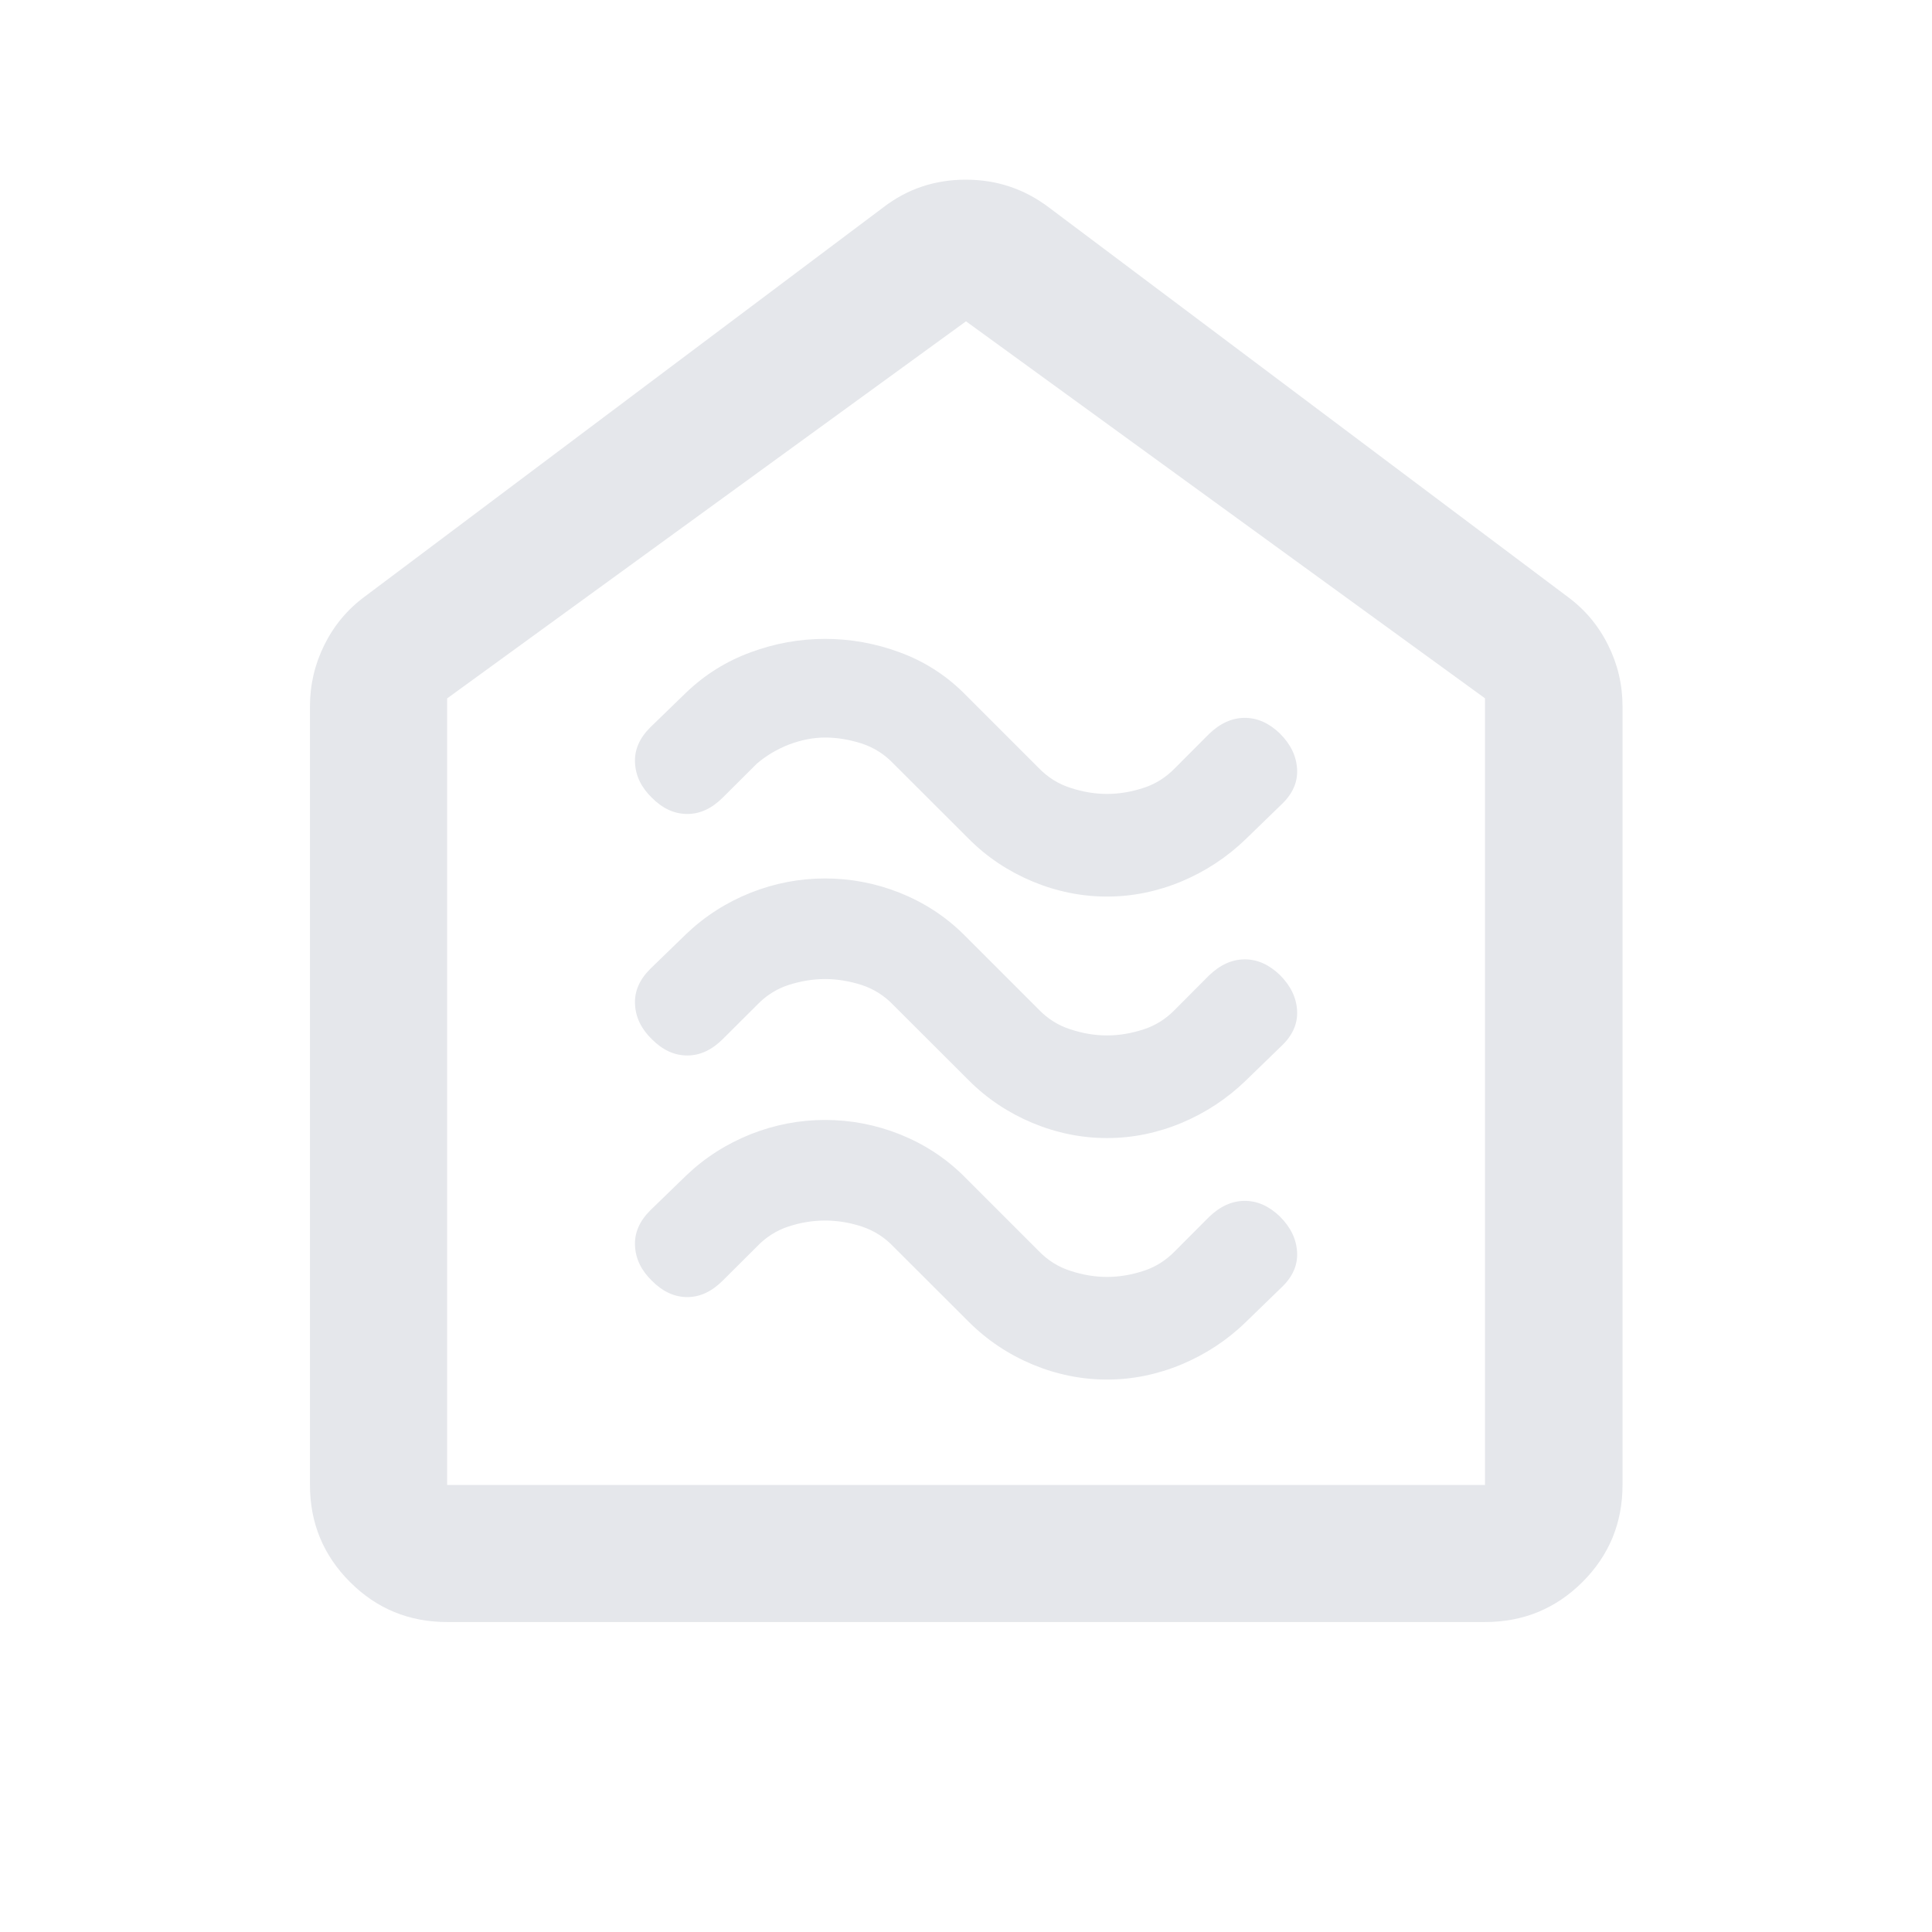 <svg width="16" height="16" viewBox="0 0 16 16" fill="none" xmlns="http://www.w3.org/2000/svg">
<path d="M9.168 11.425C9.378 11.425 9.584 11.383 9.784 11.3C9.984 11.216 10.162 11.1 10.317 10.949L10.617 10.658C10.706 10.572 10.748 10.476 10.742 10.369C10.736 10.262 10.689 10.164 10.6 10.075C10.511 9.989 10.414 9.945 10.309 9.945C10.203 9.945 10.104 9.99 10.011 10.08L9.734 10.358C9.658 10.437 9.57 10.493 9.47 10.525C9.369 10.558 9.269 10.575 9.168 10.575C9.067 10.575 8.967 10.558 8.866 10.525C8.765 10.493 8.676 10.437 8.6 10.358L7.979 9.737C7.827 9.587 7.65 9.473 7.45 9.393C7.25 9.314 7.044 9.275 6.833 9.275C6.622 9.275 6.417 9.314 6.217 9.393C6.017 9.473 5.839 9.586 5.684 9.734L5.384 10.025C5.295 10.114 5.253 10.212 5.259 10.319C5.264 10.425 5.311 10.522 5.4 10.608C5.489 10.697 5.586 10.742 5.692 10.742C5.798 10.742 5.897 10.695 5.989 10.602L6.267 10.325C6.342 10.246 6.43 10.19 6.531 10.157C6.632 10.124 6.732 10.108 6.833 10.108C6.933 10.108 7.034 10.124 7.135 10.157C7.236 10.19 7.325 10.246 7.4 10.325L8.022 10.946C8.174 11.098 8.351 11.216 8.551 11.3C8.751 11.383 8.957 11.425 9.168 11.425ZM9.168 9.425C9.378 9.425 9.584 9.383 9.784 9.3C9.984 9.216 10.162 9.099 10.317 8.949L10.617 8.658C10.706 8.572 10.748 8.476 10.742 8.369C10.736 8.262 10.689 8.164 10.6 8.075C10.511 7.989 10.414 7.945 10.309 7.945C10.203 7.945 10.104 7.99 10.011 8.08L9.734 8.358C9.658 8.437 9.57 8.493 9.47 8.525C9.369 8.558 9.269 8.575 9.168 8.575C9.067 8.575 8.967 8.558 8.866 8.525C8.765 8.493 8.676 8.437 8.6 8.358L7.979 7.737C7.827 7.587 7.65 7.473 7.45 7.393C7.25 7.314 7.044 7.275 6.833 7.275C6.622 7.275 6.417 7.314 6.217 7.393C6.017 7.473 5.839 7.586 5.684 7.734L5.384 8.025C5.295 8.114 5.253 8.212 5.259 8.318C5.264 8.425 5.311 8.522 5.4 8.608C5.489 8.697 5.586 8.741 5.692 8.741C5.798 8.741 5.897 8.695 5.989 8.602L6.267 8.325C6.342 8.246 6.43 8.19 6.531 8.157C6.632 8.125 6.732 8.108 6.833 8.108C6.933 8.108 7.034 8.125 7.135 8.157C7.236 8.19 7.325 8.246 7.4 8.325L8.022 8.946C8.174 9.099 8.351 9.216 8.551 9.3C8.751 9.383 8.957 9.425 9.168 9.425ZM9.168 7.425C9.378 7.425 9.584 7.383 9.784 7.3C9.984 7.216 10.162 7.099 10.317 6.949L10.617 6.658C10.706 6.572 10.748 6.476 10.742 6.369C10.736 6.262 10.689 6.164 10.6 6.075C10.511 5.989 10.414 5.945 10.309 5.945C10.203 5.945 10.104 5.99 10.011 6.08L9.734 6.358C9.658 6.437 9.57 6.493 9.47 6.525C9.369 6.558 9.269 6.575 9.168 6.575C9.067 6.575 8.967 6.558 8.866 6.525C8.765 6.493 8.676 6.437 8.6 6.358L7.979 5.737C7.827 5.587 7.65 5.475 7.45 5.402C7.25 5.328 7.044 5.291 6.833 5.291C6.622 5.291 6.417 5.328 6.217 5.402C6.017 5.475 5.839 5.586 5.684 5.734L5.384 6.025C5.295 6.114 5.253 6.212 5.259 6.318C5.264 6.425 5.311 6.522 5.4 6.608C5.489 6.697 5.586 6.741 5.692 6.741C5.798 6.741 5.897 6.695 5.989 6.602L6.267 6.325C6.345 6.258 6.434 6.205 6.534 6.166C6.634 6.128 6.734 6.108 6.834 6.108C6.934 6.108 7.034 6.125 7.135 6.157C7.236 6.19 7.325 6.246 7.4 6.325L8.022 6.946C8.174 7.099 8.351 7.216 8.551 7.3C8.751 7.383 8.957 7.425 9.168 7.425ZM3.703 13.433C3.388 13.433 3.12 13.323 2.899 13.102C2.678 12.881 2.567 12.613 2.567 12.298V5.849C2.567 5.67 2.607 5.501 2.686 5.341C2.766 5.18 2.877 5.047 3.019 4.942L7.317 1.716C7.515 1.564 7.742 1.488 7.998 1.488C8.254 1.488 8.482 1.564 8.684 1.716L12.982 4.942C13.125 5.047 13.237 5.18 13.317 5.341C13.397 5.501 13.437 5.67 13.437 5.849V12.298C13.437 12.613 13.326 12.881 13.105 13.102C12.883 13.323 12.614 13.433 12.298 13.433H3.703ZM3.703 12.298H12.298V5.783L8 2.661L3.703 5.784V12.298Z" fill="#E5E7EB"/>
</svg>

